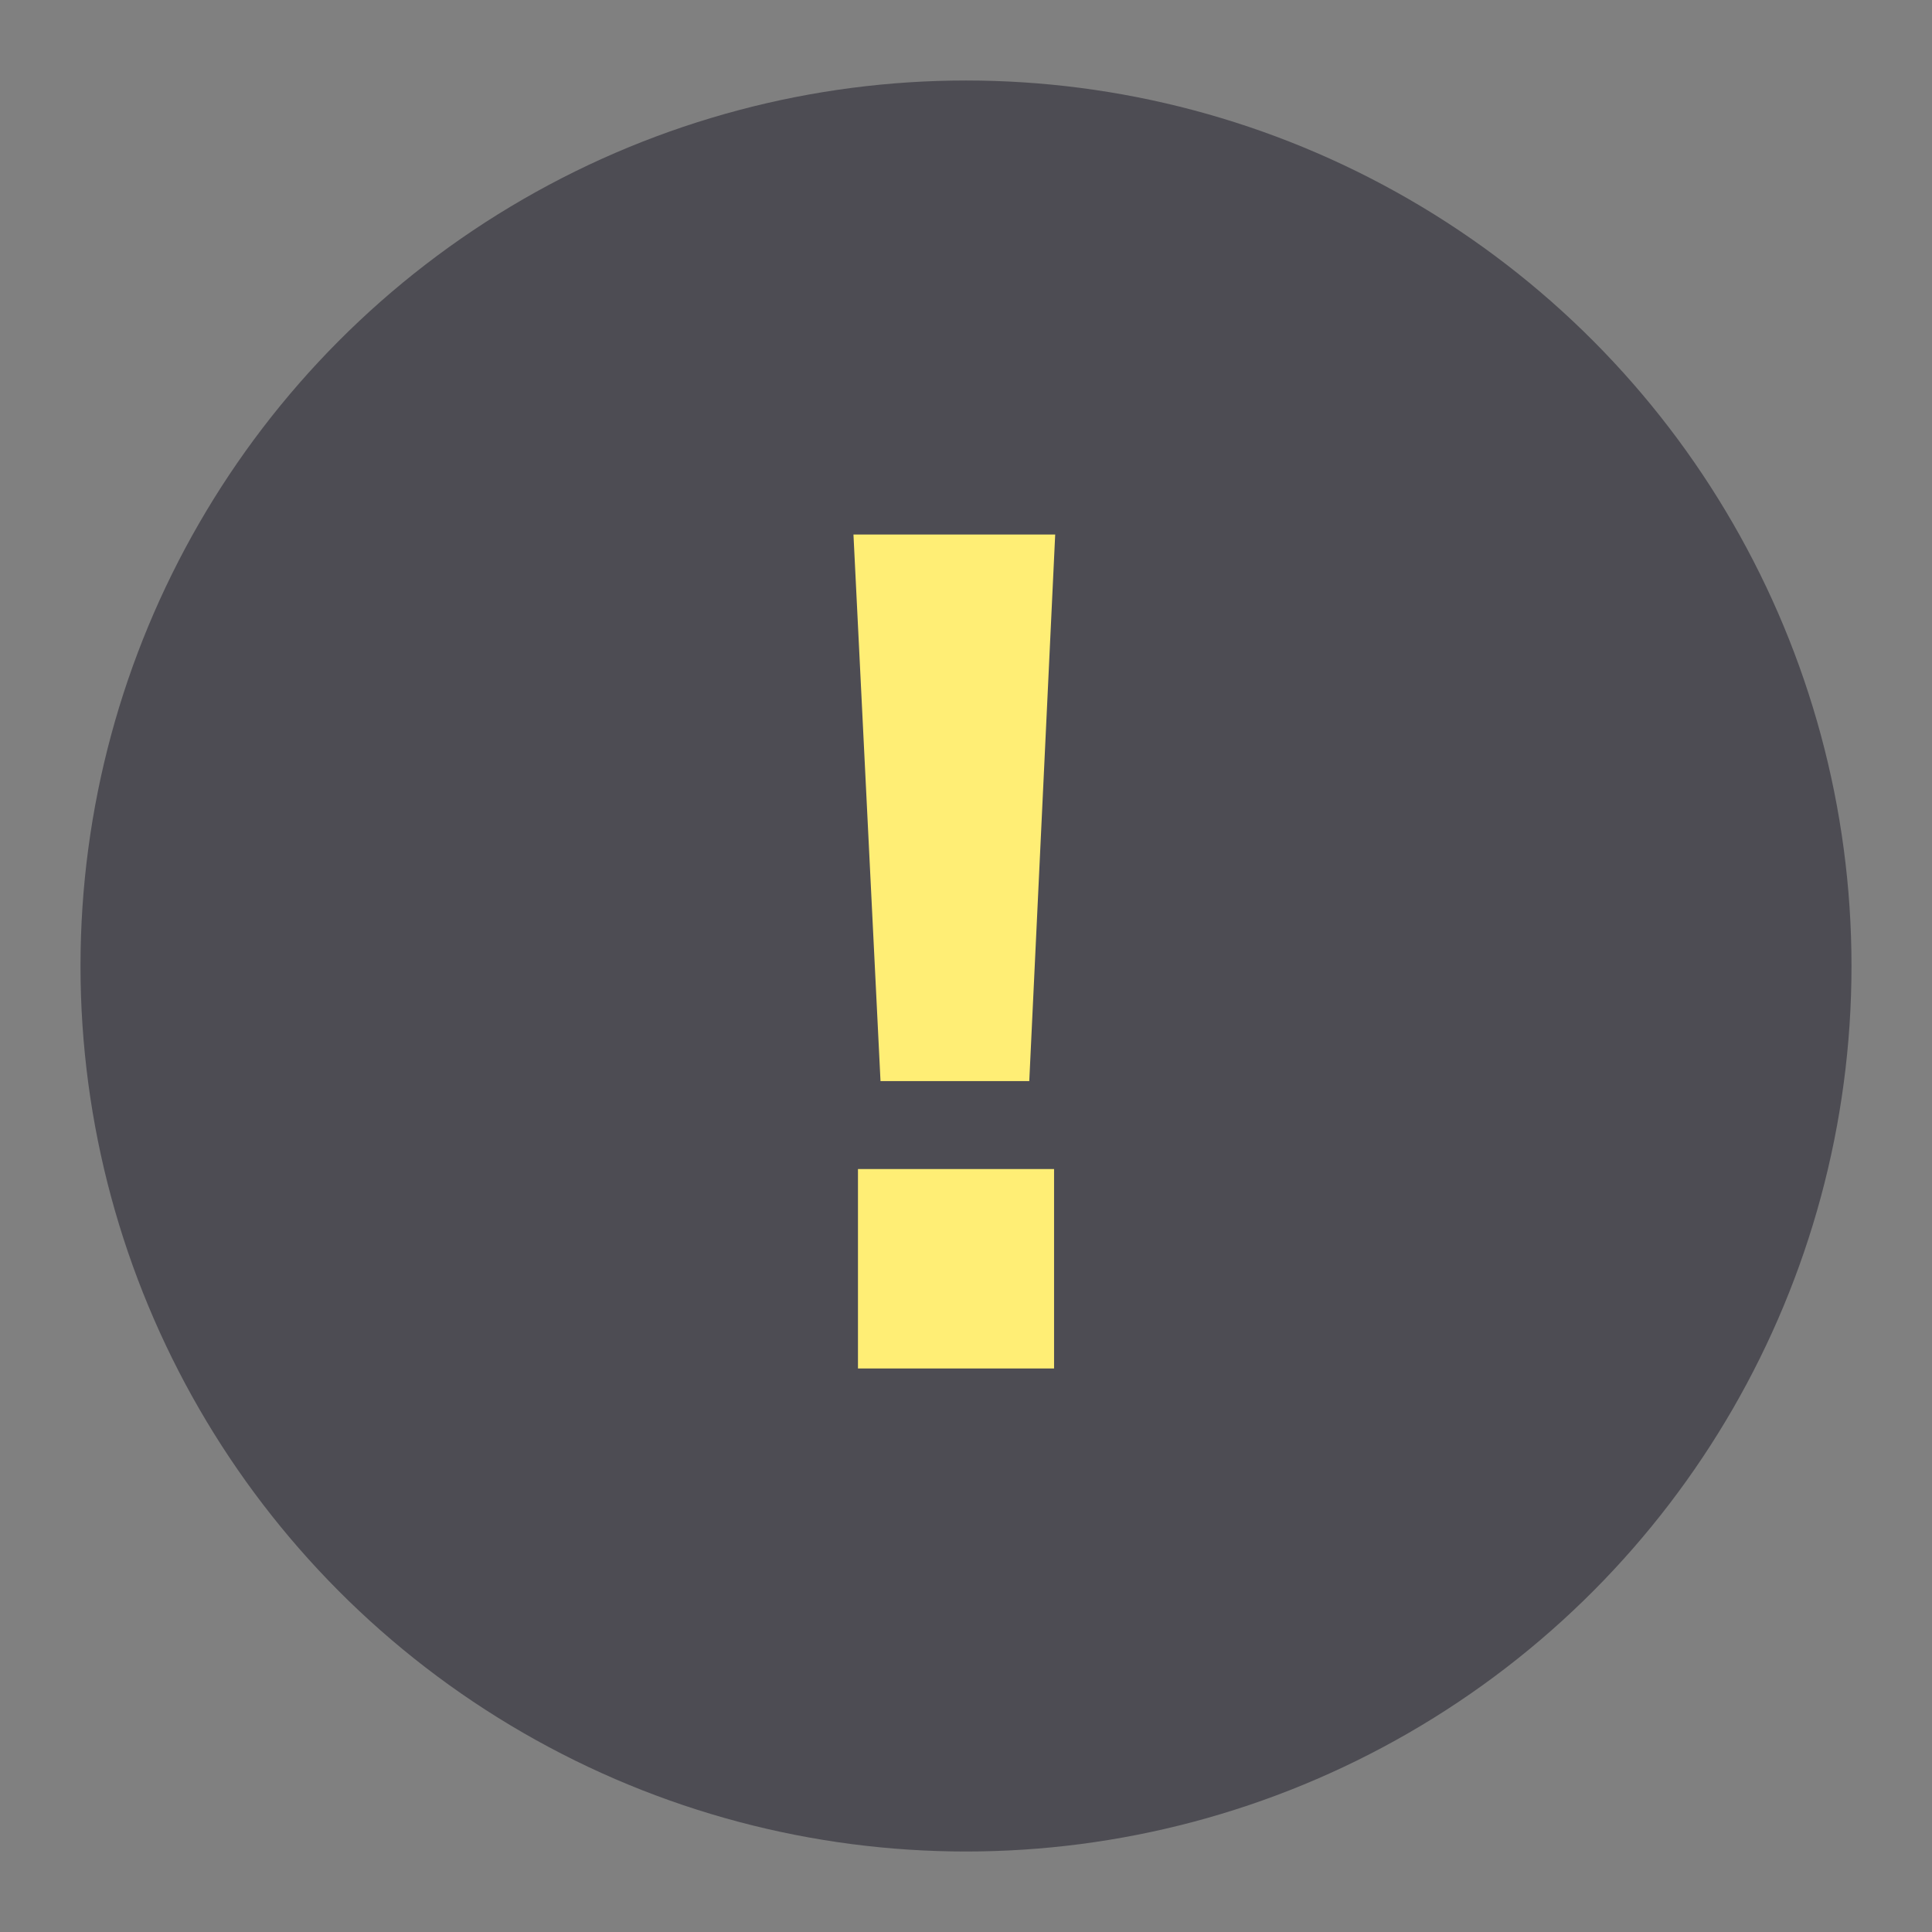 <svg width="24" height="24" viewBox="0 0 24 24" fill="none" xmlns="http://www.w3.org/2000/svg">
<rect x="0" y="0" width="24" height="24" fill="#808080" stroke="none"/>
<circle cx="12" cy="12" r="11" fill="#4D4C53"/>
<path d="M10.938 13.43L10.602 6.64H13.108L12.786 13.43H10.938ZM10.658 17V14.522H13.094V17H10.658Z" fill="#FFEE75"/>
</svg>
